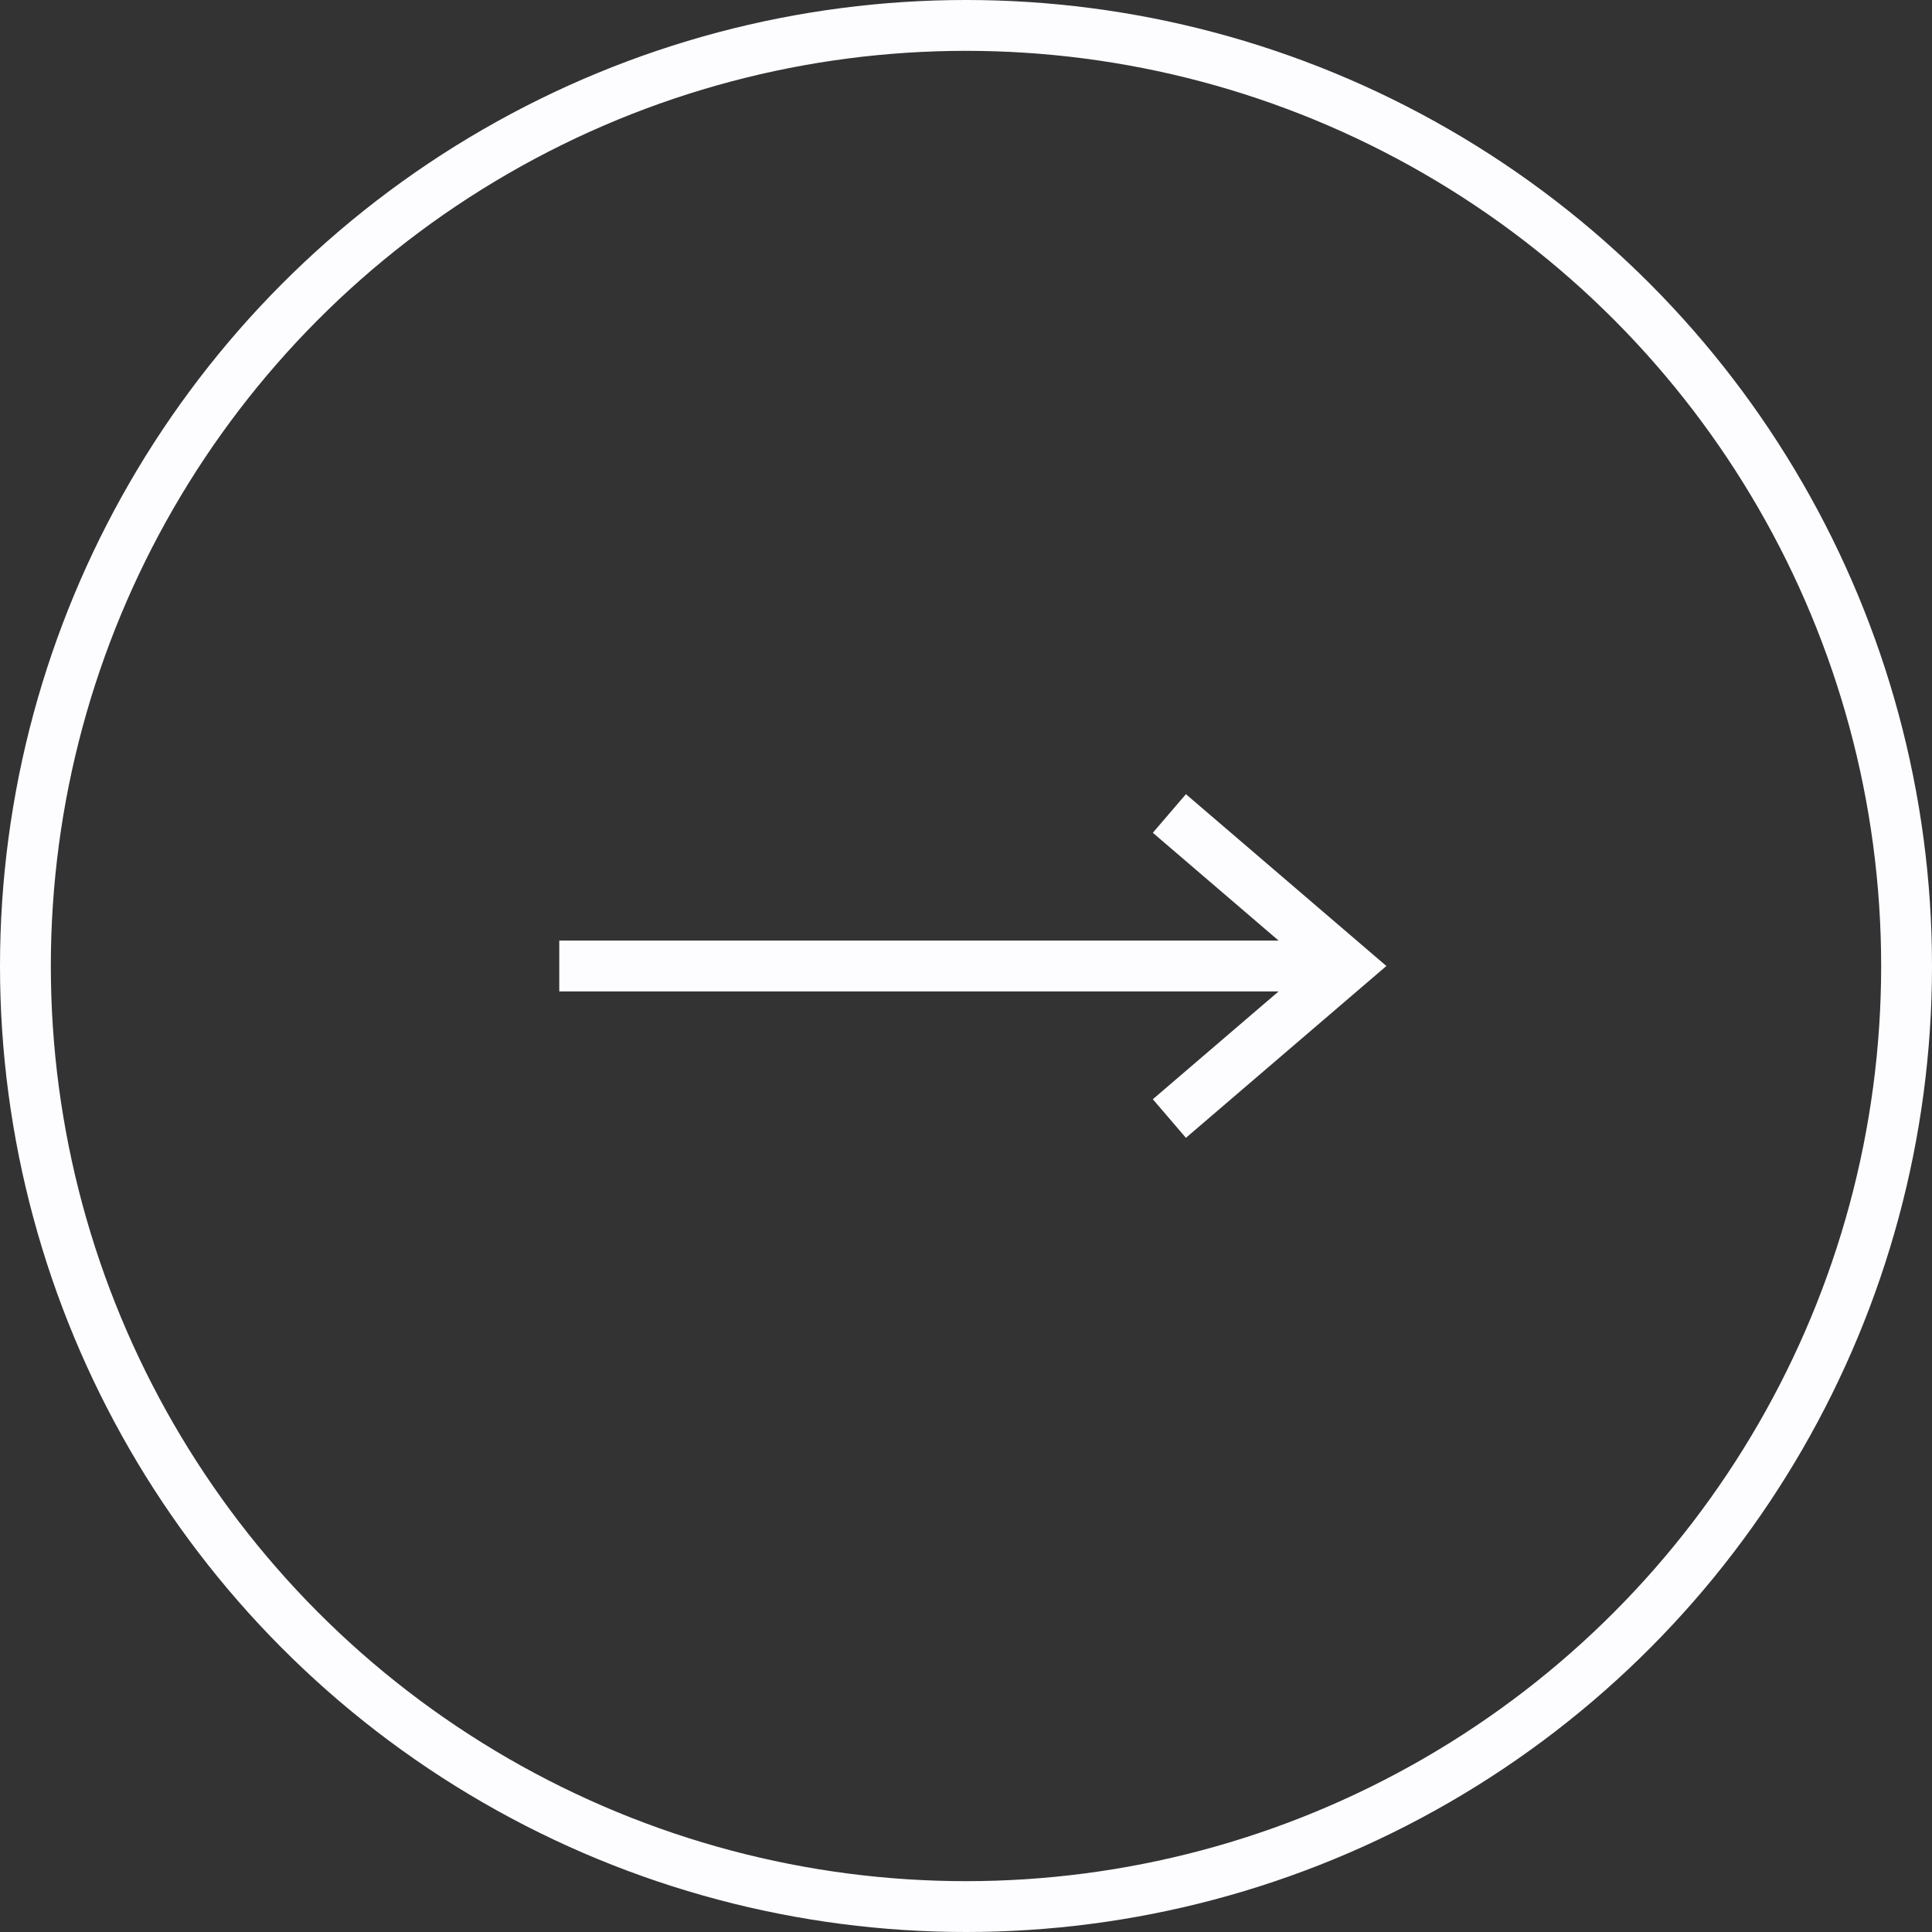 <?xml version="1.0" encoding="UTF-8"?> <svg xmlns="http://www.w3.org/2000/svg" width="38" height="38" viewBox="0 0 38 38" fill="none"><rect x="0" y="0" width="38" height="38" fill="#333333" stroke="none"/> <circle cx="19" cy="19" r="18.5" stroke="#FDFCFF"></circle> <path d="M23 16L26.5 19L23 22" stroke="#FDFCFF"></path> <path d="M11 19L26 19" stroke="#FDFCFF"></path> </svg> 